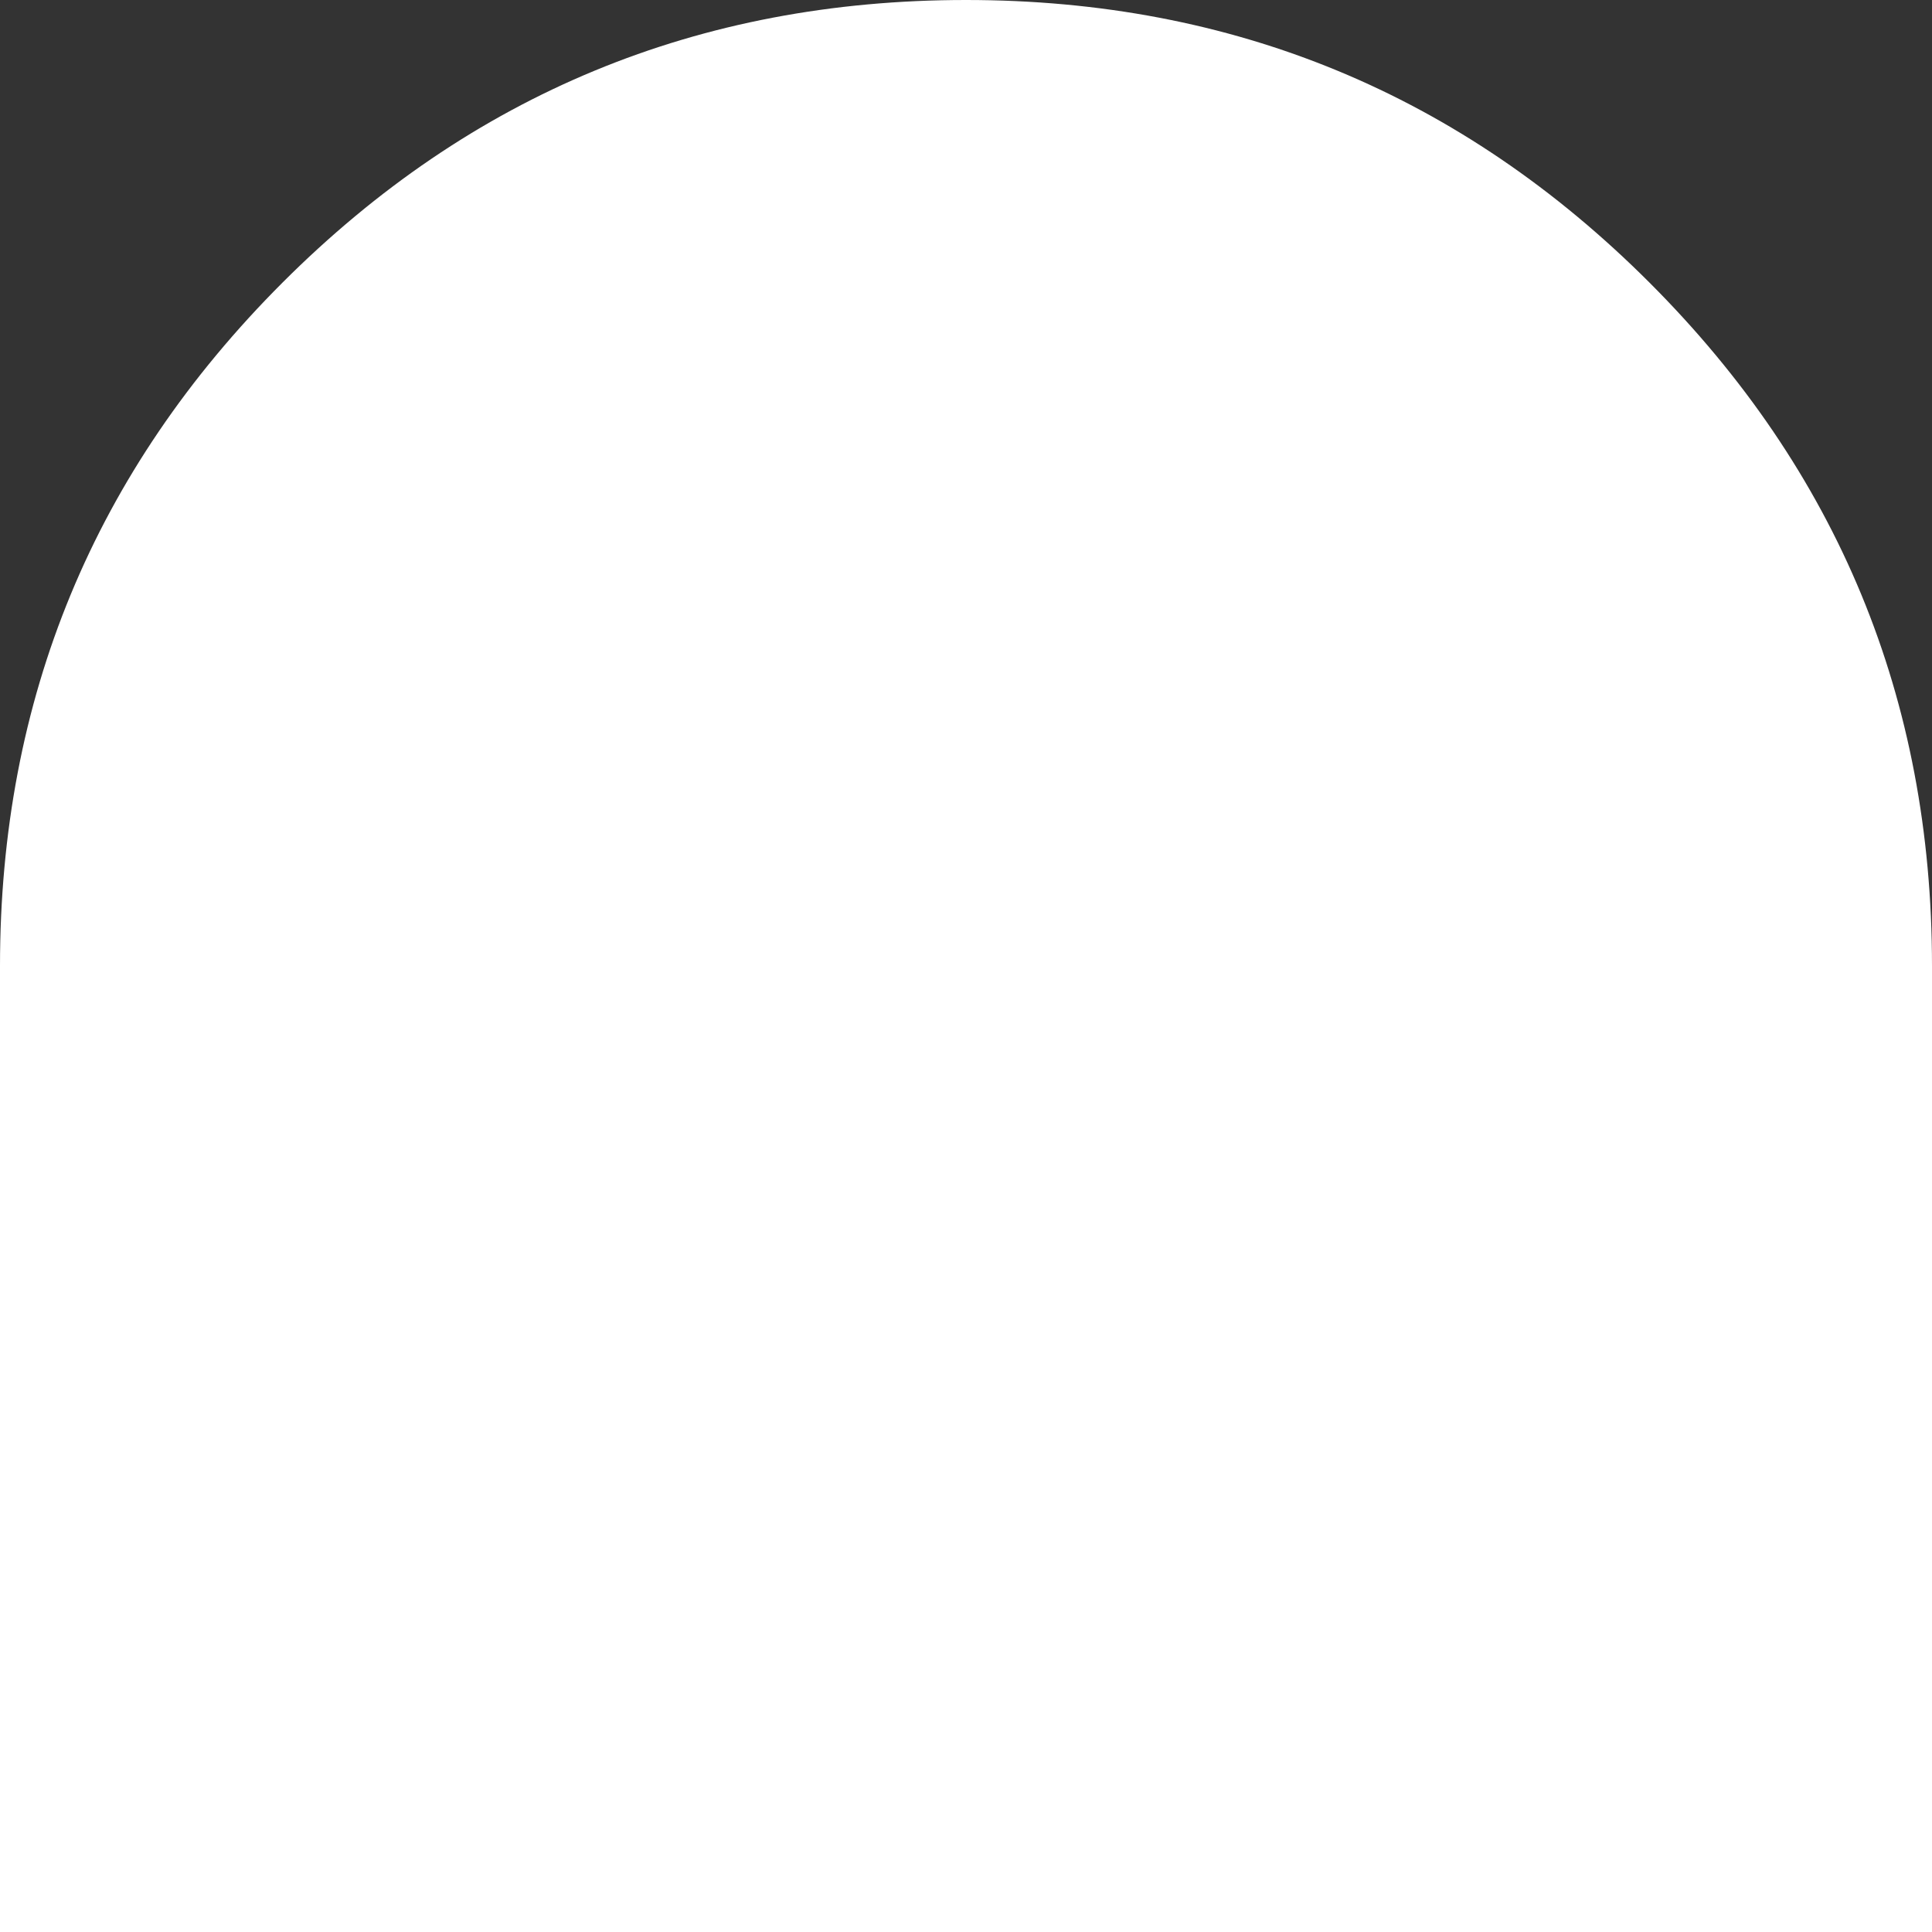 <?xml version="1.0" encoding="UTF-8" standalone="no"?>
<svg xmlns:xlink="http://www.w3.org/1999/xlink" height="40.0px" width="40.0px" xmlns="http://www.w3.org/2000/svg">
  <rect width="100%" height="100%" fill="#333333" stroke="none"/>
  <g transform="matrix(1.0, 0.0, 0.0, 1.0, 20.0, 20.0)">
    <path d="M14.15 -14.15 Q20.0 -8.3 20.0 0.0 L20.0 20.0 -20.0 20.0 -20.0 0.0 Q-20.0 -8.3 -14.15 -14.15 -8.3 -20.0 0.0 -20.0 8.3 -20.0 14.15 -14.15" fill="#ffffff" fill-rule="evenodd" stroke="none"/>
  </g>
</svg>
